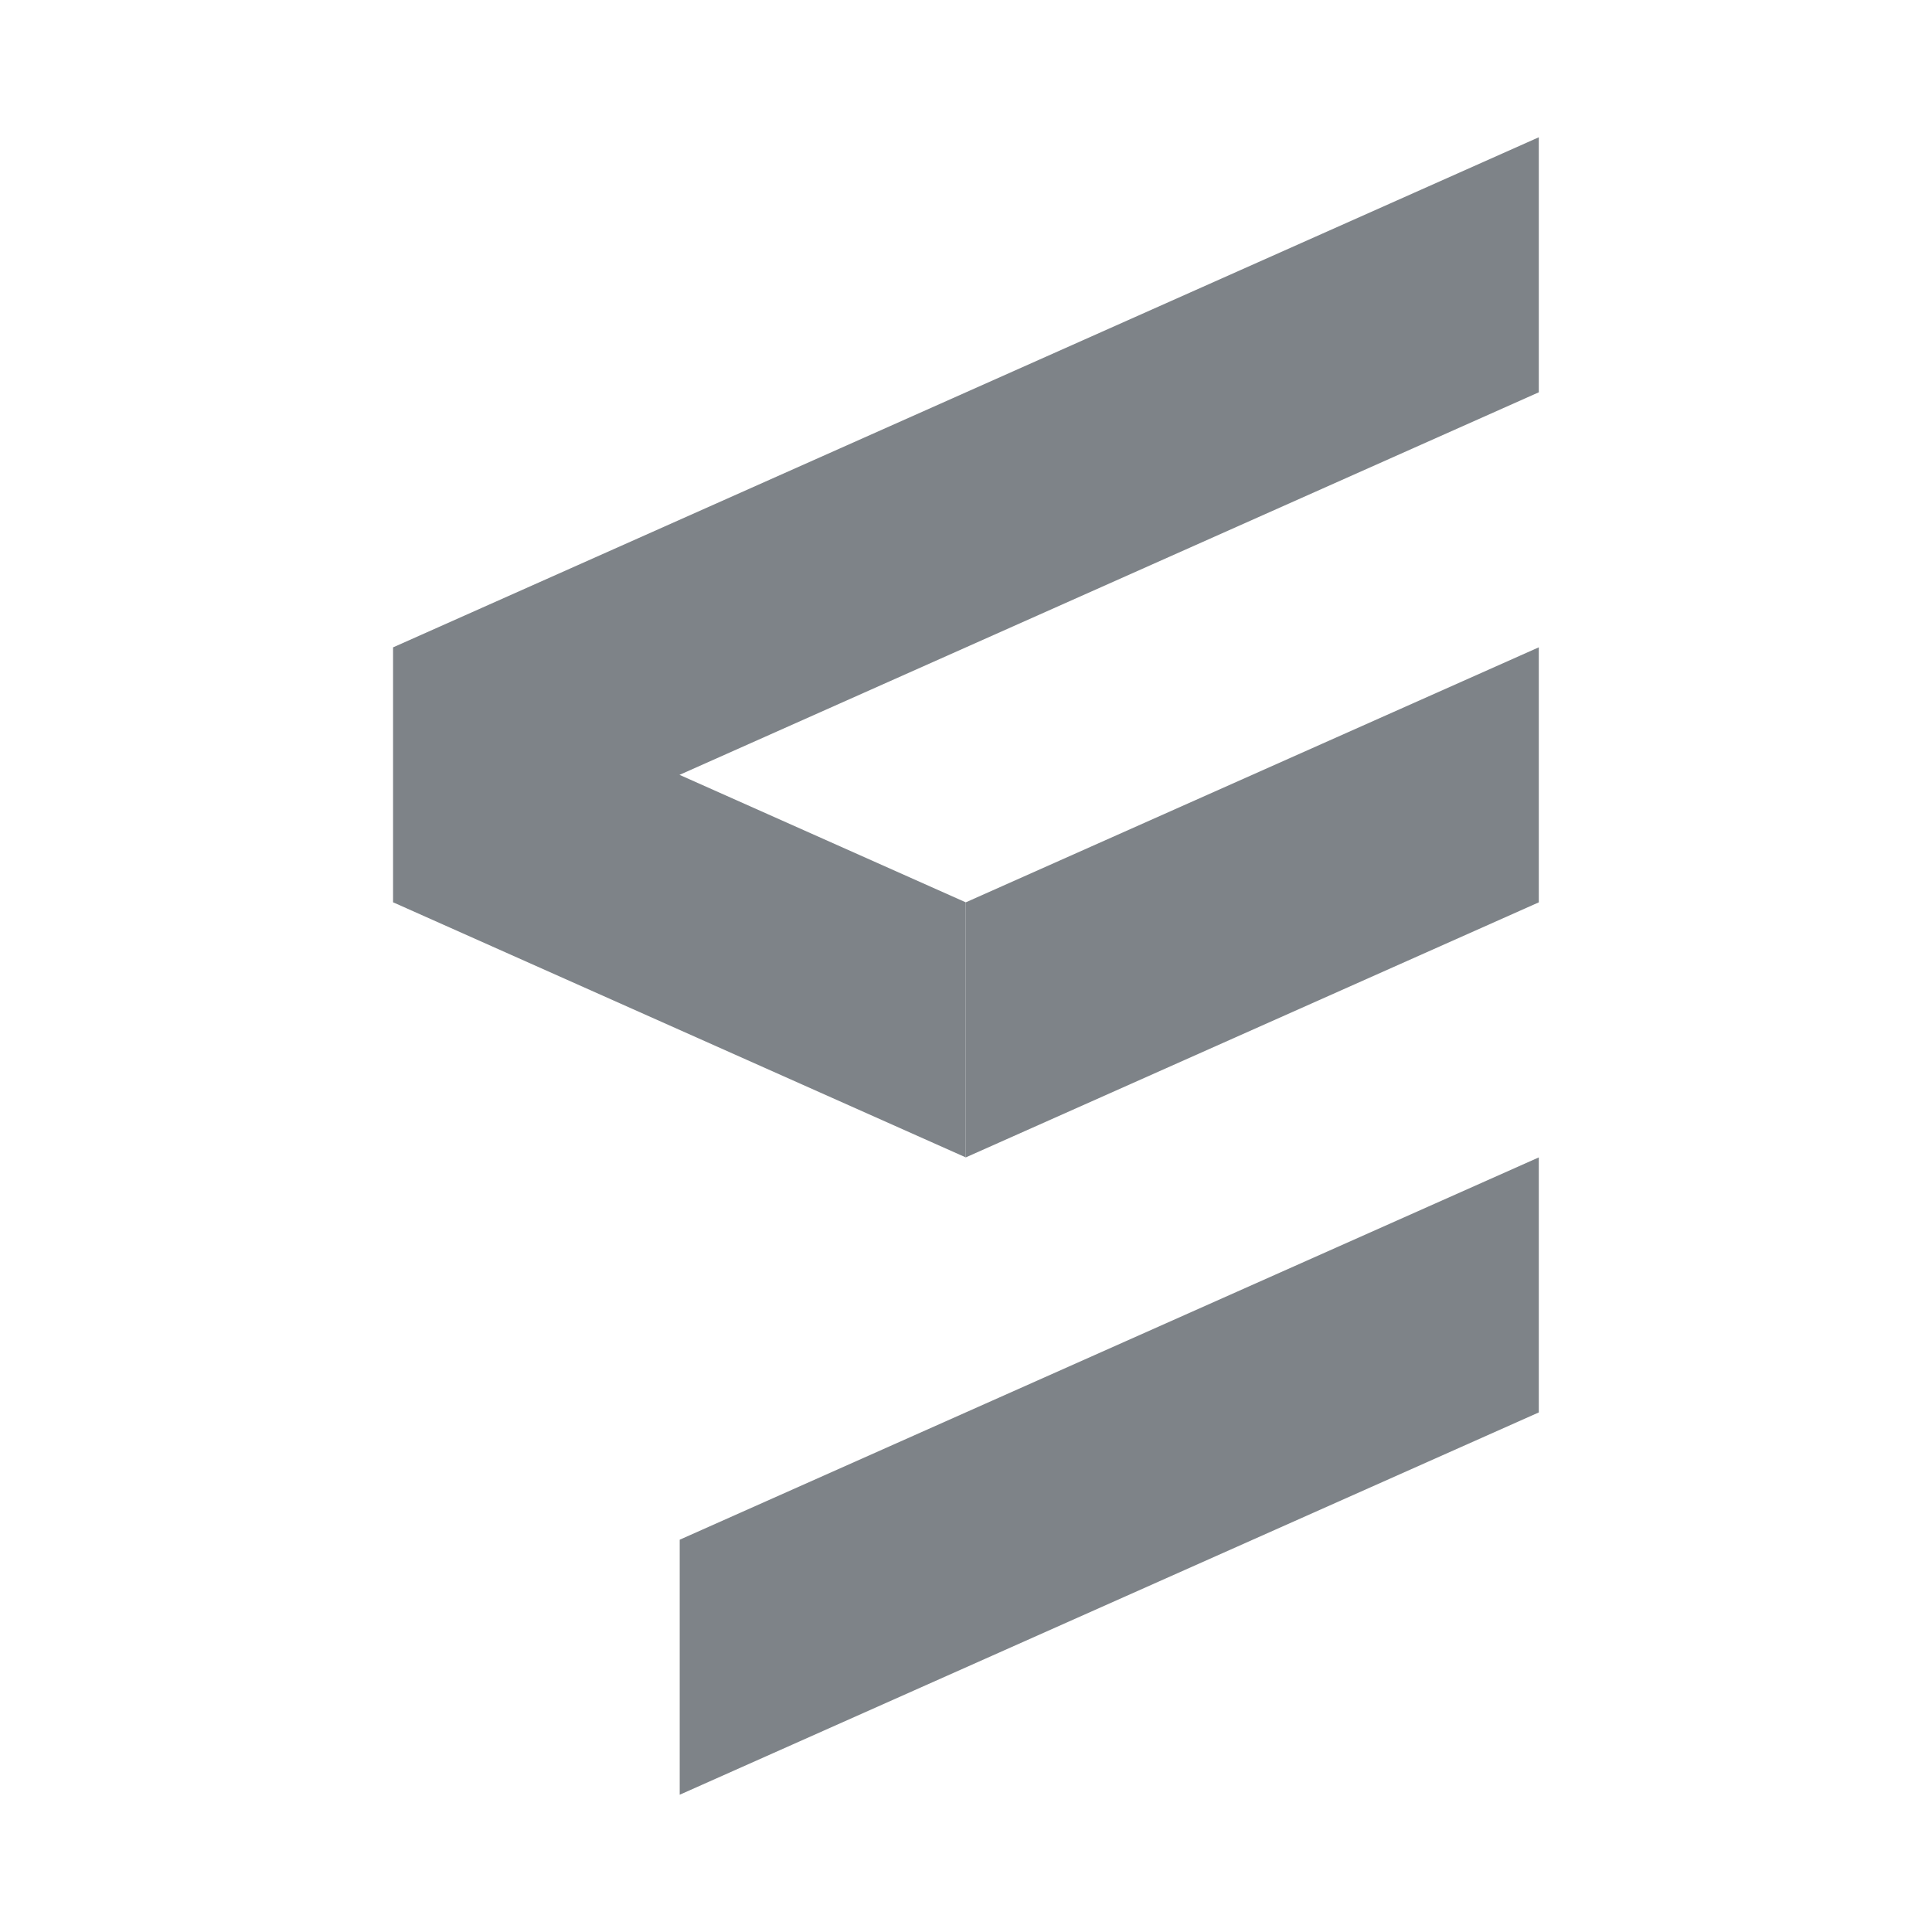 <?xml version="1.0" encoding="UTF-8"?>
<svg xmlns="http://www.w3.org/2000/svg" viewBox="0 0 600 600">
  <defs>
    <style>.a{fill:#7e8388;}</style>
  </defs>
  <polygon class="a" points="299.93 280.23 299.93 359.44 122.11 280.23 122.11 201.03 299.93 280.23"></polygon>
  <polygon class="a" points="477.89 121.83 122.11 280.23 122.11 201.03 477.89 42.63 477.89 121.83"></polygon>
  <polygon class="a" points="299.93 280.23 299.93 359.44 477.89 280.23 477.89 201.03 299.93 280.23"></polygon>
  <polygon class="a" points="211.09 478.17 211.09 557.37 477.89 438.64 477.89 359.44 211.09 478.17"></polygon>
</svg>
